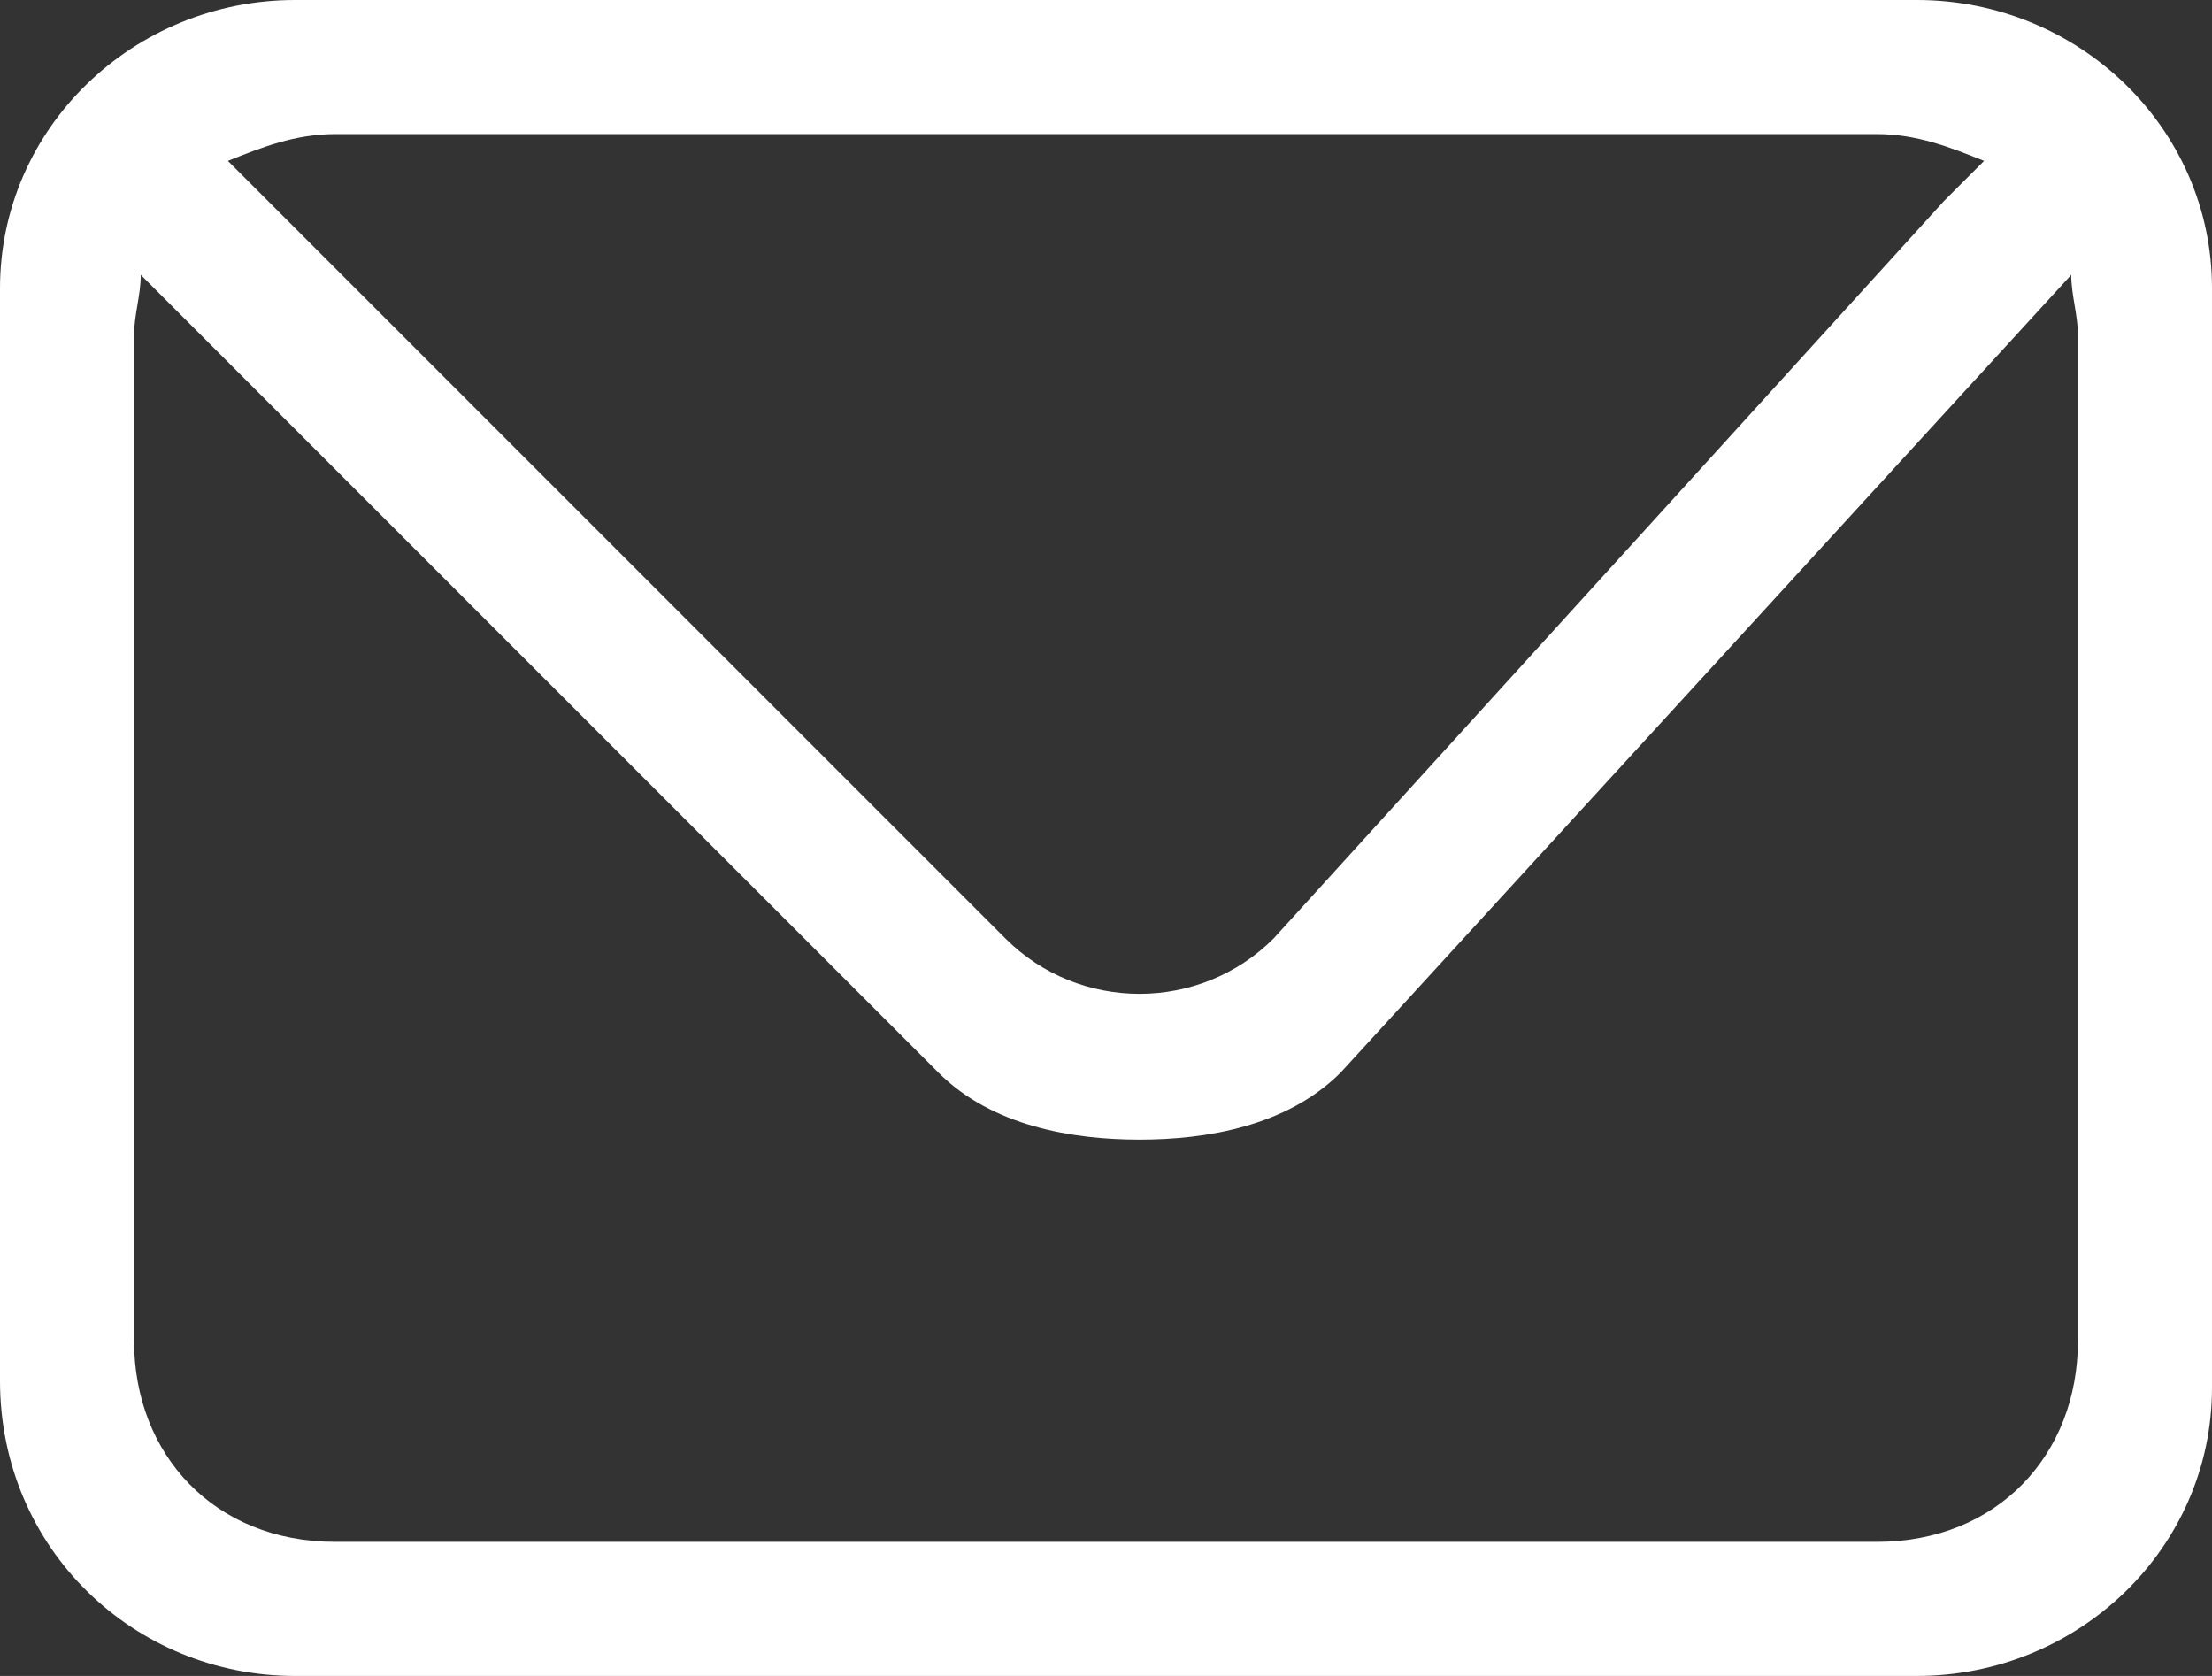 <?xml version="1.0" encoding="utf-8"?>
<!-- Generator: Adobe Illustrator 19.0.0, SVG Export Plug-In . SVG Version: 6.00 Build 0)  -->
<svg version="1.1" id="Forma_1_1_" xmlns="http://www.w3.org/2000/svg" xmlns:xlink="http://www.w3.org/1999/xlink" x="0px" y="0px"
	 viewBox="0 0 33 25" width="33" height="25" style="enable-background:new 0 0 33 25;" xml:space="preserve">
<rect x="0" y="0" width="33" height="25" fill="#333333" stroke="none"/>
<style type="text/css">
	.st0{fill-rule:evenodd;clip-rule:evenodd;fill:#FFFFFF;}
</style>
<path class="st0" d="M28.6,0H4.4C2,0,0,1.9,0,4.3v16.3C0,23.1,2,25,4.4,25h24.2c2.4,0,4.4-1.9,4.4-4.3V4.3C33,1.9,31,0,28.6,0z M5,2
	h23c0.6,0,1.1,0.2,1.6,0.4c0,0-0.3,0.3-0.6,0.6L19,14c-1.1,1.1-2.9,1.1-4,0L4,3L3.4,2.4C3.9,2.2,4.4,2,5,2z M31,20c0,1.7-1.2,3-3,3
	H5c-1.8,0-3-1.3-3-3V5c0-0.3,0.1-0.6,0.1-0.9L14,16c0.8,0.8,2,1,3,1c1,0,2.2-0.2,3-1L30.9,4.1c0,0,0,0,0,0h0l0,0
	C30.9,4.4,31,4.7,31,5V20z"/>
</svg>
